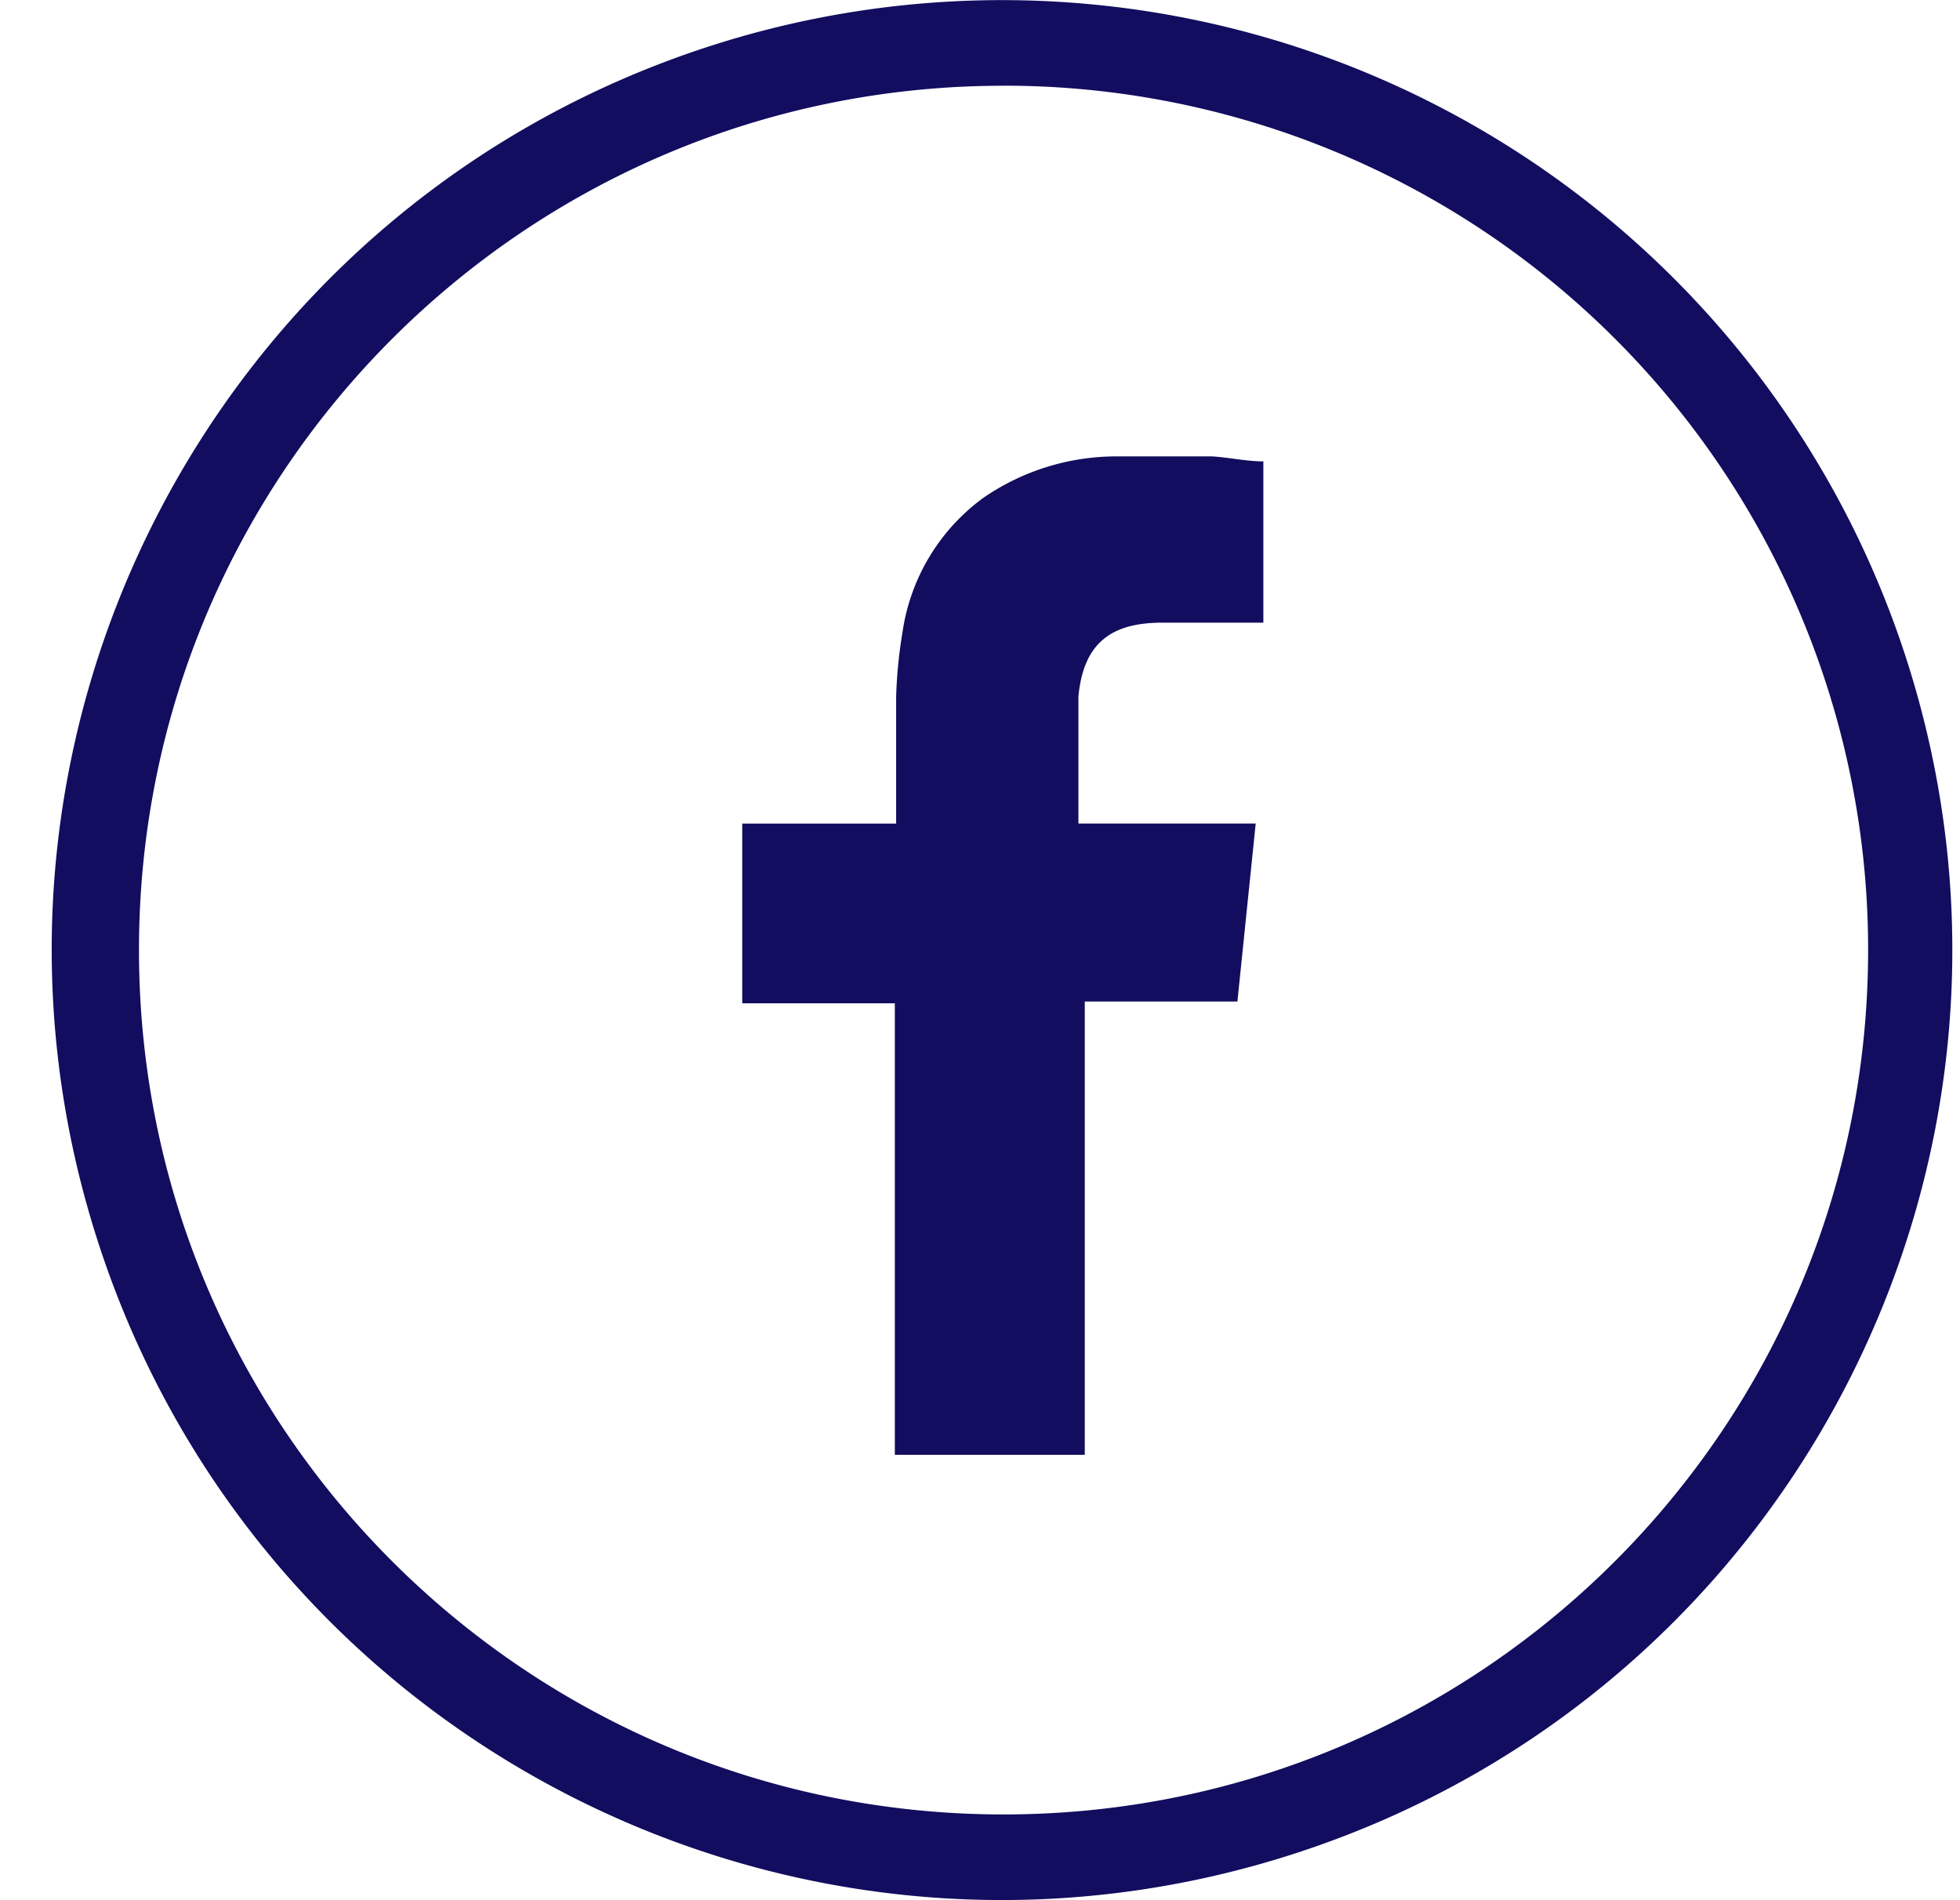 <svg fill="none" height="32" viewBox="0 0 33 32" width="33" xmlns="http://www.w3.org/2000/svg"><g fill="#120d5f"><path d="m32.082 11.05c2.733 8.402-1.863 17.425-10.265 20.159-8.4 2.732-17.424-1.863-20.157-10.265-2.734-8.401 1.862-17.424 10.264-20.158a15.996 15.996 0 0 1 20.158 10.264zm-15.208-9.606c-8.038.01-14.546 6.534-14.534 14.576.011 8.04 6.535 14.547 14.577 14.536 8.04-.012 14.547-6.535 14.536-14.578a14.549 14.549 0 0 0 -14.578-14.535z"/><path clip-rule="evenodd" d="m19.488 10.486h1.783v-2.716c-.279 0-.565-.065-.863-.084h-1.598a3.947 3.947 0 0 0 -2.26.702 3.406 3.406 0 0 0 -1.355 2.26 7.958 7.958 0 0 0 -.107 1.088v2.134h-2.591v3.026h2.569v7.604h3.198v-7.634h2.57l.308-2.997h-2.985v-2.133c.084-.962.619-1.23 1.332-1.249z" fill-rule="evenodd"/></g></svg>